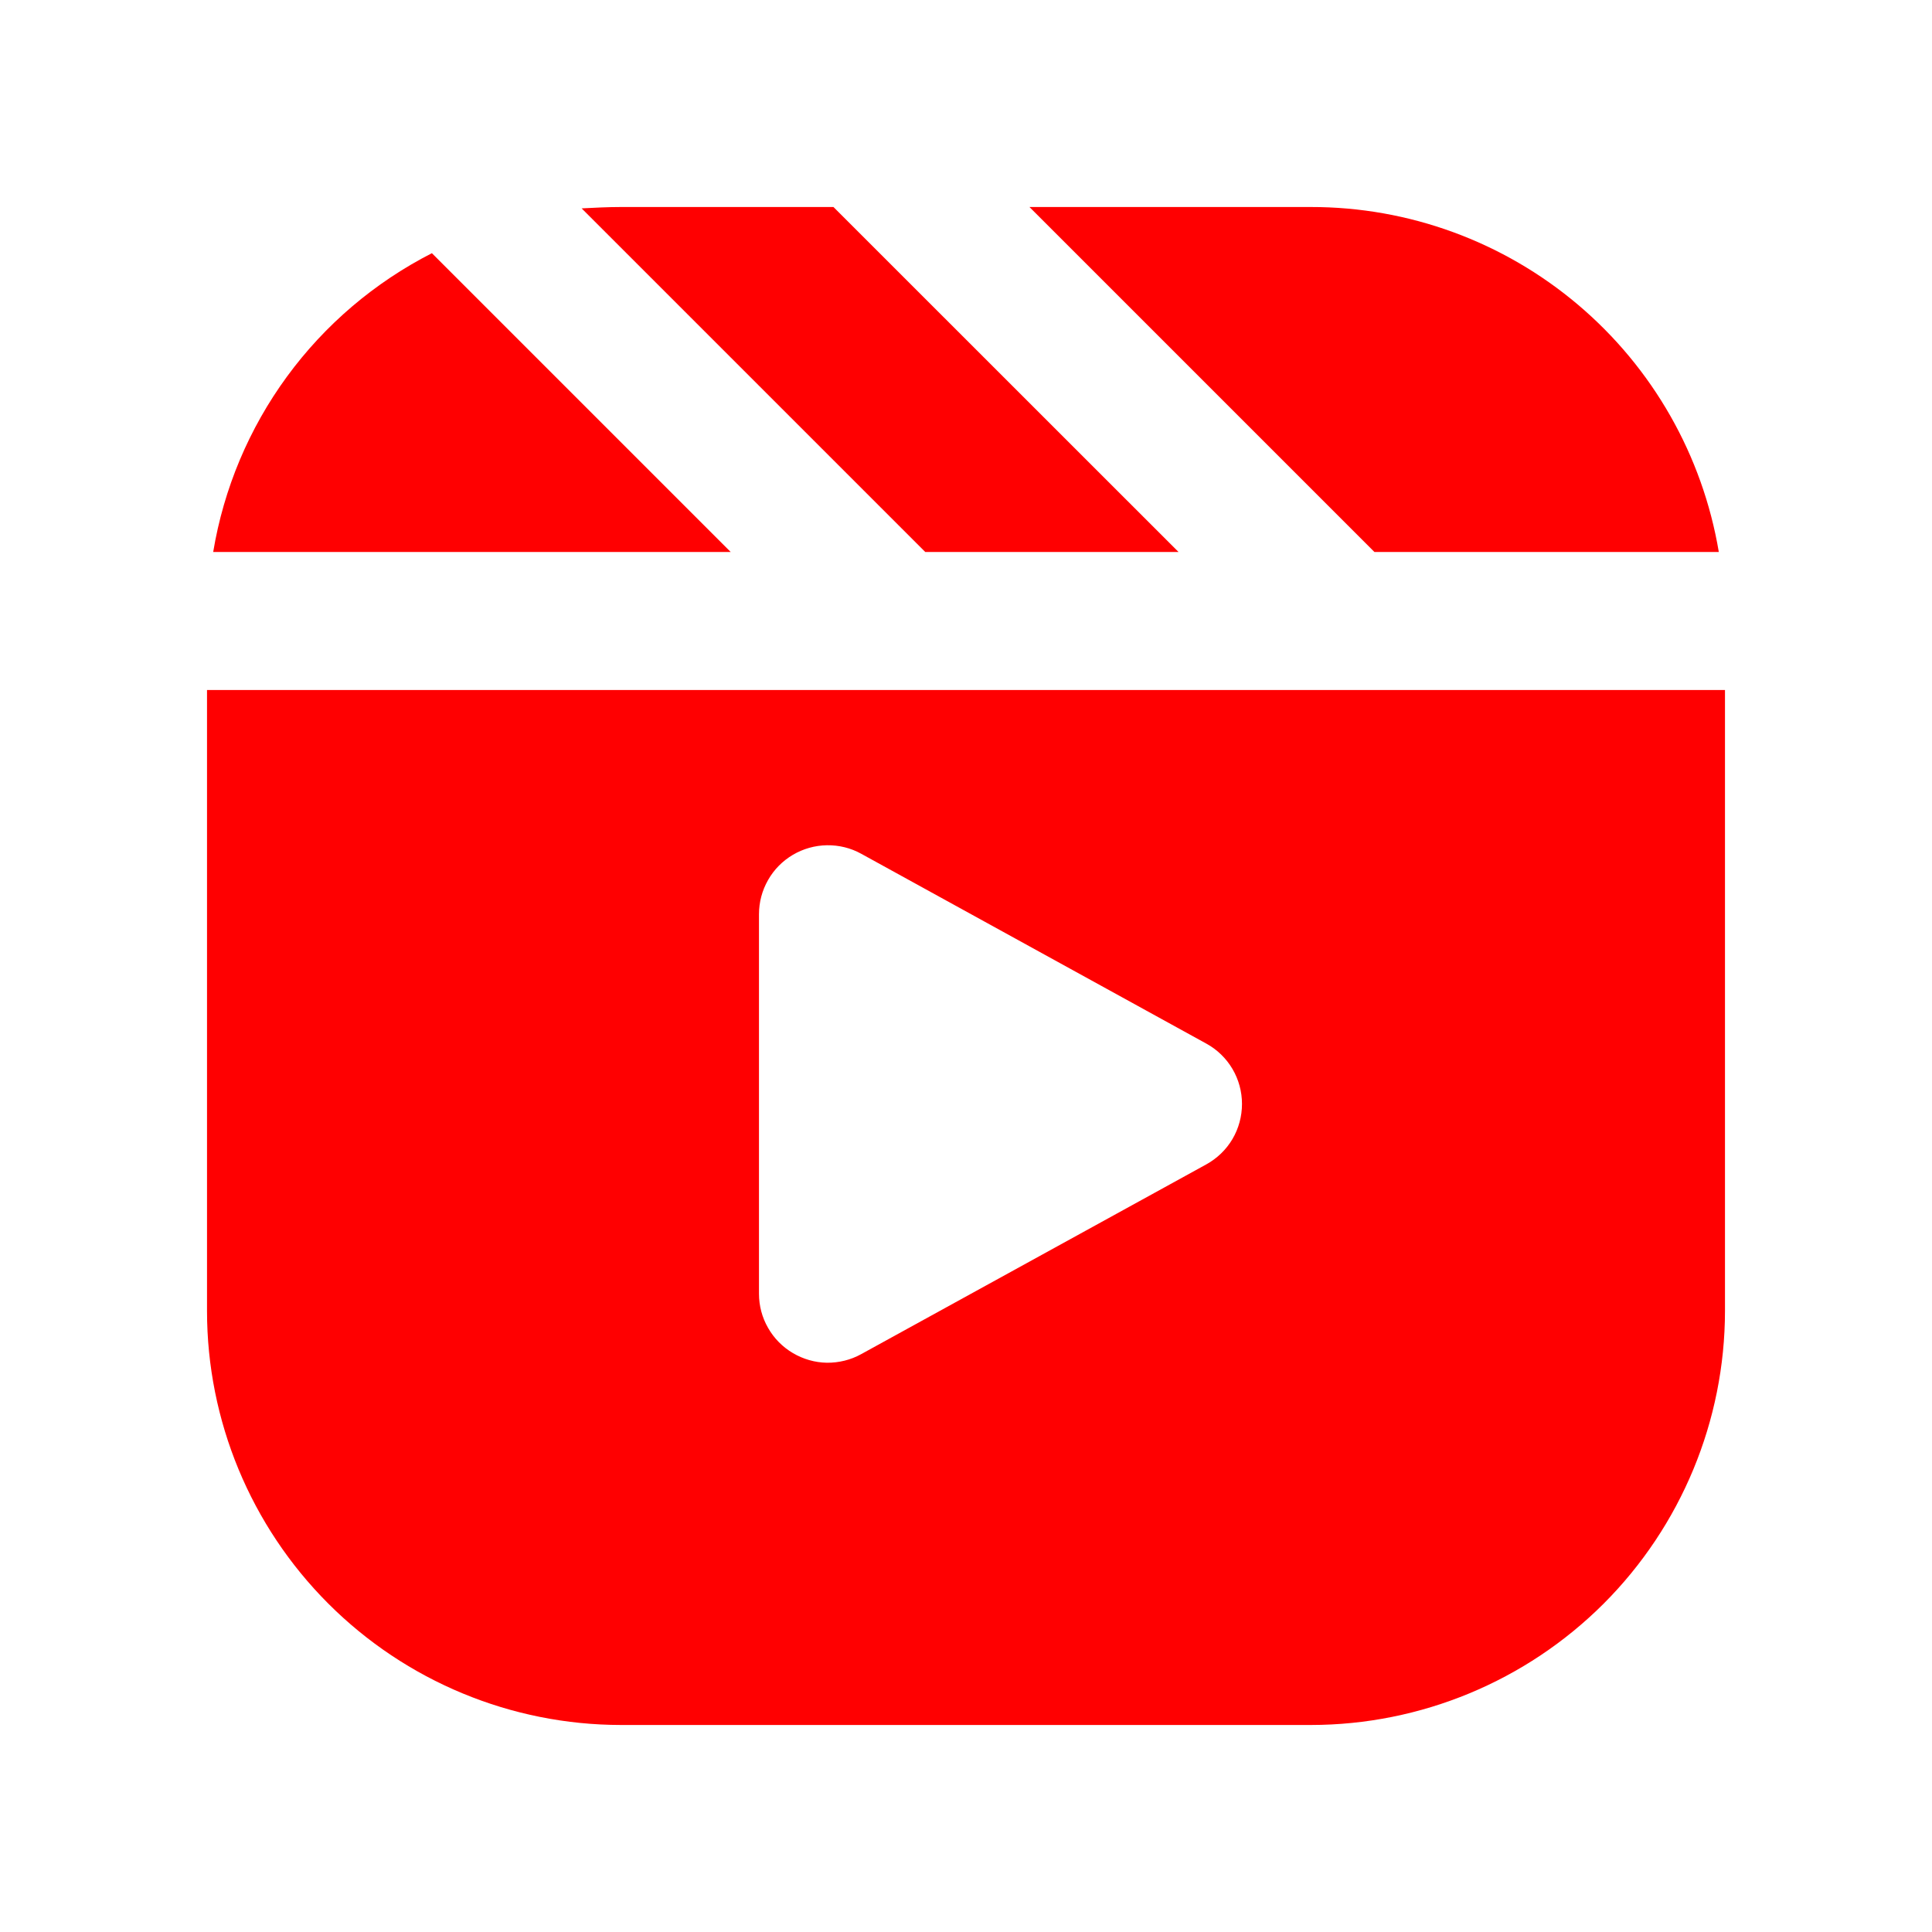 <svg width="20" height="20" viewBox="0 0 20 20" fill="none" xmlns="http://www.w3.org/2000/svg">
<path d="M4.471 2.621L7.564 5.714H2.207C2.316 5.057 2.578 4.435 2.971 3.898C3.364 3.361 3.878 2.924 4.471 2.621ZM8.628 2.143H6.428C6.293 2.143 6.157 2.15 6.021 2.157L9.578 5.714H12.2L8.628 2.143ZM13.571 2.143H10.657L14.228 5.714H17.793C17.625 4.715 17.109 3.809 16.336 3.155C15.563 2.501 14.584 2.142 13.571 2.143ZM8.915 14.018L12.487 12.054C12.599 11.992 12.693 11.902 12.758 11.792C12.823 11.682 12.857 11.556 12.857 11.428C12.857 11.3 12.823 11.175 12.758 11.065C12.693 10.955 12.599 10.864 12.487 10.803L8.915 8.838C8.807 8.778 8.684 8.748 8.56 8.75C8.436 8.752 8.315 8.786 8.208 8.849C8.101 8.912 8.012 9.002 7.951 9.11C7.889 9.218 7.857 9.34 7.857 9.464V13.393C7.857 13.517 7.889 13.639 7.951 13.746C8.012 13.854 8.101 13.944 8.208 14.007C8.315 14.07 8.436 14.105 8.56 14.107C8.684 14.108 8.807 14.078 8.915 14.018ZM17.857 7.143V13.571C17.856 14.707 17.404 15.797 16.601 16.601C15.797 17.404 14.707 17.856 13.571 17.857H6.428C5.292 17.856 4.202 17.404 3.399 16.601C2.595 15.797 2.143 14.707 2.143 13.571V7.143H17.857Z" fill="#FF0001"/>
</svg>
